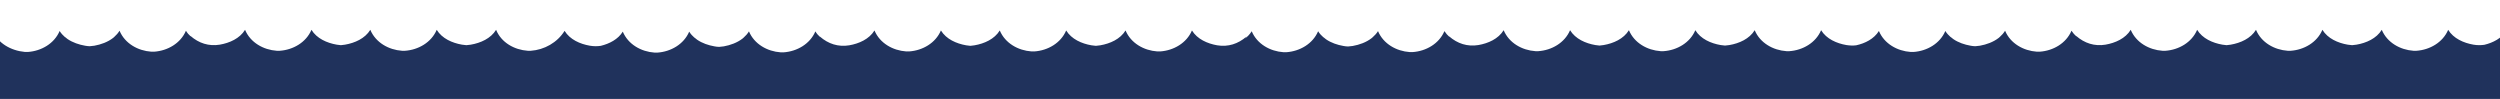 <svg id="Ebene_1" xmlns="http://www.w3.org/2000/svg" viewBox="0 0 1920 76"><style>.st0{fill:#20325c}</style><path class="st0" d="M1924.9 23.5c-3.6 5.9-10.2 9.3-16.9 10.9-2.7.4-5.5.4-8.4-.1-7.5-1.3-15.3-4.7-19.4-11.4-4.1 9.7-14.1 15.4-24.4 16.1h-2.2c-10.3-.7-20.3-6.3-24.4-16.1-4.1 6.7-11.9 10.1-19.4 11.4-1.1.2-2.3.3-3.4.4-1.1-.1-2.3-.2-3.4-.4-7.5-1.3-15.3-4.7-19.4-11.4-4.1 9.7-14.1 15.4-24.4 16.1h-2.2c-10.3-.7-20.3-6.3-24.4-16.1-4.1 6.7-11.9 10.1-19.4 11.4-1.1.2-2.2.3-3.2.4-1.1-.1-2.1-.2-3.2-.4-7.5-1.3-15.3-4.7-19.4-11.4-4.1 9.7-14.1 15.4-24.4 16.1h-2.2c-10.3-.7-20.3-6.3-24.4-16.1-4.1 6.7-11.9 10.1-19.4 11.4-8.4 1.4-16.1-1.1-22.5-6.7v.1c.1.1.2.2.3.4-1.5-1.3-2.8-2.8-3.9-4.5-4.1 9.7-14.1 15.4-24.4 16.1h-2.2c-10.3-.7-20.3-6.3-24.4-16.1-1.1 1.8-2.5 3.4-4 4.7-.3.3-.6.5-.9.8-4.1 3.2-9.4 5.1-14.4 6-1.2.2-2.4.3-3.6.4-1.2 0-2.4-.2-3.6-.4-4.6-.8-9.4-2.4-13.3-5.1-.7-.5-1.3-1-2-1.6v.1s0 .1.1.1c-1.6-1.4-3.1-3-4.2-4.8-4.1 9.7-14.1 15.4-24.4 16.1h-2.2c-10.3-.7-20.3-6.3-24.4-16.1-3.8 6.1-10.6 9.5-17.5 11-2.4.3-4.9.2-7.5-.2-7.5-1.3-15.3-4.7-19.4-11.4-4.1 9.7-14.1 15.4-24.4 16.1h-2.2c-10.3-.7-20.3-6.3-24.4-16.1-4.1 6.7-11.9 10.1-19.4 11.4-1.2.2-2.3.3-3.4.4-1.1-.1-2.3-.2-3.4-.4-7.5-1.3-15.3-4.7-19.4-11.4-4.1 9.7-14.1 15.4-24.4 16.1h-2.2c-10.3-.7-20.3-6.3-24.4-16.1-4.1 6.7-11.9 10.1-19.4 11.4-1.1.2-2.2.3-3.2.4-1.1-.1-2.1-.2-3.2-.4-7.5-1.3-15.3-4.7-19.4-11.4-4.1 9.7-14.1 15.4-24.4 16.1h-2.2c-10.3-.7-20.3-6.3-24.4-16.1-4.1 6.7-11.9 10.1-19.4 11.4-8.4 1.4-16.1-1.1-22.5-6.7v.1c.1.1.2.2.3.4-1.5-1.3-2.8-2.8-3.9-4.5-4.1 9.7-14.1 15.4-24.4 16.1h-2.2c-10.3-.7-20.3-6.3-24.4-16.1-1.1 1.8-2.6 3.4-4.2 4.8-.2.2-.5.4-.7.6-4.1 3.2-9.4 5.1-14.5 6-1.2.2-2.4.3-3.6.4-1.2 0-2.4-.2-3.6-.4-4.6-.8-9.4-2.4-13.3-5.1-.7-.5-1.3-1-2-1.6v.1s0 .1.1.1c-1.6-1.4-3.1-3-4.2-4.8-4.1 9.7-14.1 15.4-24.4 16.1h-2.2c-10.3-.7-20.3-6.3-24.4-16.1-1.4 2.2-3.1 4.1-5.2 5.6.4-.5.8-.9 1.2-1.4v-.1c-6.4 5.6-14.2 8.1-22.5 6.7-7.5-1.3-15.3-4.7-19.4-11.4-4.1 9.7-14.1 15.4-24.4 16.1h-2.2c-10.3-.7-20.3-6.3-24.4-16.1-4.1 6.7-11.9 10.1-19.4 11.4-1.1.2-2.3.3-3.4.4-1.1-.1-2.3-.2-3.4-.4-7.5-1.3-15.3-4.7-19.4-11.4-4.1 9.7-14.1 15.4-24.4 16.1h-2.2c-10.3-.7-20.3-6.3-24.4-16.1-4.1 6.7-11.9 10.1-19.4 11.4-1.1.2-2.2.3-3.2.4-1.1-.1-2.1-.2-3.2-.4-7.5-1.3-15.3-4.7-19.4-11.4-4.1 9.7-14.1 15.4-24.4 16.1H696c-10.3-.7-20.3-6.3-24.4-16.1-4.1 6.7-11.9 10.1-19.4 11.4-8.4 1.4-16.1-1.1-22.5-6.7v.1c.1.1.2.2.3.4-1.5-1.3-2.8-2.8-3.8-4.5-4.1 9.7-14.1 15.4-24.4 16.1h-2.2c-10.3-.7-20.3-6.3-24.4-16.1-1.1 1.8-2.5 3.4-4 4.7-.3.3-.6.5-.9.8-4.1 3.2-9.4 5.1-14.4 6-1.2.2-2.4.3-3.6.4-1.2 0-2.4-.2-3.6-.4-4.6-.8-9.4-2.4-13.3-5.1-.7-.5-1.3-1-2-1.6v.1s0 .1.1.1c-1.6-1.4-3.1-3-4.2-4.8-4.1 9.7-14.1 15.4-24.4 16.1h-2.2c-10.3-.7-20.3-6.3-24.4-16.1-3.6 5.9-10.3 9.3-16.9 10.9-2.7.4-5.5.4-8.4-.1-7.5-1.3-15.3-4.7-19.4-11.4-5.6 9-15.6 14.6-26 15.3h-2.2C395 38.3 385 32.7 381 22.9c-4.1 6.7-11.9 10.1-19.4 11.4-1.2.2-2.3.3-3.4.4-1.1-.1-2.3-.2-3.4-.4-7.5-1.3-15.3-4.7-19.4-11.4-4.1 9.7-14.1 15.4-24.4 16.1h-2.2c-10.3-.7-20.3-6.3-24.4-16.1-4.1 6.7-11.9 10.1-19.4 11.4-1.1.2-2.2.3-3.2.4-1.1-.1-2.1-.2-3.2-.4-7.5-1.3-15.3-4.7-19.4-11.4-4.1 9.7-14.1 15.4-24.4 16.1h-2.2c-10.3-.7-20.3-6.3-24.4-16.1-4.1 6.7-11.9 10.1-19.4 11.4-8.4 1.4-16.1-1.1-22.5-6.7v.1c.1.1.2.2.3.4-1.5-1.3-2.8-2.8-3.8-4.5-4.1 9.7-14.1 15.4-24.4 16.1h-2.2c-10.3-.7-20.3-6.3-24.4-16.1-1.1 1.8-2.5 3.4-4 4.7-.3.3-.6.5-.9.8-4.1 3.2-9.4 5.1-14.4 6-1.2.2-2.4.3-3.6.4-1.2 0-2.4-.2-3.6-.4-4.6-.8-9.4-2.4-13.4-5.1-.7-.5-1.3-1-2-1.6v.1s0 .1.1.1c-1.6-1.4-3.1-3-4.2-4.8-4.1 9.7-14.1 15.4-24.4 16.1h-2.2c-10.9-1-20.9-6.7-24.9-16.4-.3.5-.6.9-1 1.3V76h1933.3V26.9c.1 0-1.1-2-1.7-3.4z"/></svg>